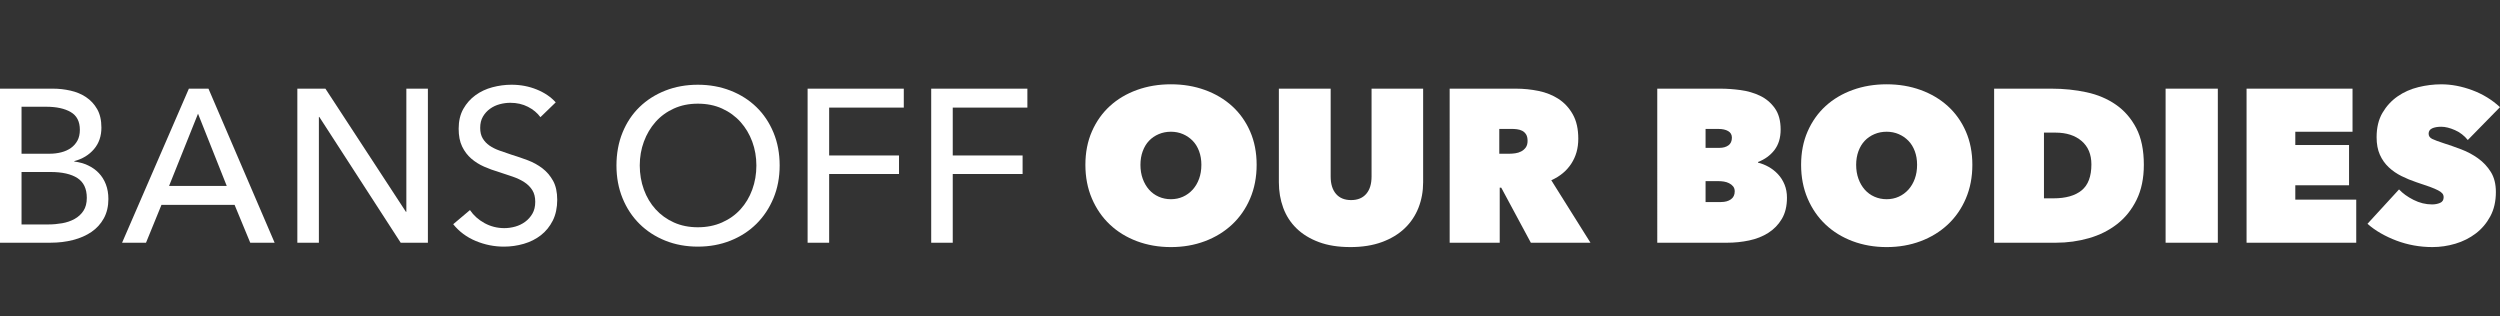 <?xml version="1.0" encoding="UTF-8"?><svg id="a" xmlns="http://www.w3.org/2000/svg" viewBox="0 0 1920 243.07"><rect x="0" y="0" width="1920" height="243.07" fill="#333333" stroke="none"/><g><path d="M0,68.09H40.78c4.45,0,8.91,.5,13.37,1.51,4.46,1,8.44,2.67,11.95,5.01,3.51,2.34,6.35,5.41,8.52,9.19,2.17,3.79,3.26,8.52,3.26,14.2,0,6.58-1.9,12.09-5.71,16.55-3.81,4.46-8.85,7.52-15.12,9.19v.33c3.78,.45,7.28,1.42,10.51,2.92,3.22,1.5,6,3.48,8.34,5.93,2.34,2.45,4.14,5.35,5.42,8.69,1.28,3.34,1.92,7.08,1.92,11.2,0,5.68-1.17,10.64-3.5,14.87-2.33,4.23-5.5,7.72-9.5,10.45-4,2.73-8.7,4.79-14.09,6.18-5.4,1.4-11.15,2.09-17.26,2.09H0V68.09Zm16.54,49.97h21.56c3.12,0,6.1-.36,8.94-1.09,2.84-.72,5.32-1.84,7.44-3.34,2.11-1.51,3.78-3.4,5.01-5.68,1.22-2.28,1.84-5.04,1.84-8.27,0-6.35-2.34-10.89-7.02-13.62-4.68-2.73-10.97-4.09-18.88-4.09H16.54v36.1Zm0,54.31h20.72c3.45,0,6.94-.31,10.45-.92,3.51-.61,6.68-1.7,9.52-3.26,2.84-1.56,5.12-3.65,6.85-6.27,1.72-2.62,2.59-5.93,2.59-9.94,0-7.02-2.4-12.09-7.19-15.21-4.79-3.12-11.7-4.68-20.72-4.68H16.54v40.28Z" style="fill:#fff;"/><path d="M112.14,186.41h-18.38l51.3-118.32h15.04l50.81,118.32h-18.72l-12.03-29.08h-56.15l-11.87,29.08Zm17.71-43.62h44.29l-22.06-55.48-22.23,55.48Z" style="fill:#fff;"/><path d="M311.74,162.68h.34V68.09h16.54v118.32h-20.89l-62.5-96.6h-.33v96.6h-16.54V68.09h21.56l61.83,94.59Z" style="fill:#fff;"/><path d="M415.04,89.98c-2.35-3.23-5.53-5.87-9.55-7.94-4.02-2.06-8.55-3.09-13.57-3.09-2.68,0-5.4,.36-8.13,1.09-2.74,.72-5.22,1.9-7.46,3.51-2.24,1.62-4.05,3.62-5.45,6.02-1.4,2.4-2.09,5.26-2.09,8.61s.64,5.93,1.93,8.1c1.29,2.17,3.02,4.01,5.19,5.52,2.18,1.5,4.75,2.79,7.71,3.84,2.96,1.06,6.12,2.15,9.47,3.26,4.02,1.23,8.1,2.62,12.24,4.18,4.13,1.56,7.87,3.62,11.23,6.18,3.35,2.56,6.09,5.77,8.21,9.61,2.12,3.84,3.18,8.72,3.18,14.62s-1.14,11.45-3.43,15.96c-2.29,4.51-5.32,8.25-9.11,11.2-3.79,2.95-8.16,5.16-13.12,6.6-4.96,1.45-10.06,2.17-15.29,2.17-7.47,0-14.68-1.45-21.64-4.35-6.96-2.9-12.73-7.19-17.3-12.87l12.87-10.86c2.79,4.12,6.52,7.47,11.2,10.03,4.68,2.56,9.75,3.84,15.21,3.84,2.79,0,5.57-.39,8.36-1.17,2.78-.78,5.32-2.01,7.6-3.68,2.28-1.67,4.15-3.76,5.6-6.27,1.45-2.51,2.17-5.54,2.17-9.11s-.75-6.54-2.25-8.94c-1.51-2.4-3.54-4.43-6.1-6.1-2.56-1.67-5.54-3.09-8.94-4.26-3.4-1.17-6.99-2.37-10.78-3.59-3.79-1.11-7.52-2.48-11.2-4.09-3.68-1.61-6.96-3.68-9.86-6.18-2.9-2.51-5.24-5.6-7.02-9.28-1.79-3.68-2.67-8.24-2.67-13.7,0-5.9,1.2-10.97,3.59-15.21,2.39-4.23,5.51-7.74,9.36-10.53,3.85-2.78,8.19-4.82,13.04-6.1,4.85-1.28,9.72-1.92,14.62-1.92,6.91,0,13.37,1.23,19.39,3.68,6.01,2.45,10.86,5.74,14.54,9.86l-11.73,11.36Z" style="fill:#fff;"/></g><g><path d="M598.78,127.08c0,9.14-1.59,17.52-4.76,25.15-3.17,7.63-7.55,14.2-13.12,19.72-5.57,5.51-12.2,9.8-19.89,12.87-7.69,3.06-16.04,4.59-25.07,4.59s-17.35-1.53-24.98-4.59c-7.63-3.06-14.24-7.35-19.81-12.87-5.57-5.52-9.92-12.09-13.03-19.72-3.12-7.63-4.68-16.02-4.68-25.15s1.56-17.69,4.68-25.32c3.12-7.63,7.46-14.15,13.03-19.55,5.57-5.4,12.17-9.61,19.81-12.62,7.63-3.01,15.96-4.51,24.98-4.51s17.38,1.51,25.07,4.51c7.69,3.01,14.32,7.22,19.89,12.62,5.57,5.4,9.95,11.92,13.12,19.55,3.18,7.63,4.76,16.07,4.76,25.32Zm-17.88,0c0-6.46-1.06-12.56-3.17-18.3-2.12-5.74-5.13-10.78-9.02-15.12-3.9-4.35-8.61-7.77-14.12-10.28-5.51-2.51-11.73-3.76-18.63-3.76s-12.95,1.25-18.47,3.76c-5.51,2.51-10.19,5.93-14.04,10.28-3.85,4.35-6.83,9.39-8.94,15.12-2.12,5.74-3.17,11.84-3.17,18.3s1.06,12.76,3.17,18.55c2.12,5.8,5.12,10.84,9.02,15.12,3.9,4.29,8.58,7.66,14.04,10.11,5.46,2.45,11.59,3.68,18.38,3.68s12.98-1.22,18.55-3.68c5.57-2.45,10.3-5.82,14.21-10.11,3.9-4.29,6.91-9.33,9.02-15.12,2.12-5.79,3.17-11.97,3.17-18.55Z" style="fill:#fff;"/><path d="M636.78,186.41h-16.54V68.09h73.87v14.54h-57.32v36.77h53.65v14.21h-53.65v52.81Z" style="fill:#fff;"/><path d="M731.7,186.41h-16.54V68.09h73.87v14.54h-57.32v36.77h53.65v14.21h-53.65v52.81Z" style="fill:#fff;"/></g><g><path d="M833.58,126.58c0-9.47,1.67-18.02,5.01-25.65,3.34-7.63,7.94-14.12,13.79-19.47,5.85-5.35,12.79-9.47,20.81-12.37,8.02-2.9,16.71-4.35,26.07-4.35s18.05,1.45,26.07,4.35c8.02,2.9,14.98,7.02,20.89,12.37,5.9,5.35,10.53,11.84,13.87,19.47,3.34,7.63,5.01,16.18,5.01,25.65s-1.67,18.11-5.01,25.91c-3.34,7.8-7.97,14.45-13.87,19.97-5.91,5.51-12.87,9.78-20.89,12.79-8.02,3.01-16.71,4.51-26.07,4.51s-18.05-1.51-26.07-4.51c-8.02-3.01-14.96-7.27-20.81-12.79-5.85-5.51-10.45-12.17-13.79-19.97-3.34-7.8-5.01-16.43-5.01-25.91Zm42.28,0c0,3.9,.58,7.47,1.75,10.7,1.17,3.23,2.78,6.01,4.85,8.36,2.06,2.34,4.54,4.15,7.44,5.43,2.9,1.28,6.02,1.92,9.36,1.92s6.44-.64,9.28-1.92c2.84-1.28,5.32-3.09,7.44-5.43,2.11-2.34,3.76-5.12,4.93-8.36,1.17-3.23,1.75-6.79,1.75-10.7s-.58-7.27-1.75-10.45c-1.17-3.17-2.82-5.85-4.93-8.02-2.12-2.17-4.6-3.87-7.44-5.1-2.84-1.22-5.93-1.84-9.28-1.84s-6.46,.61-9.36,1.84c-2.9,1.23-5.38,2.93-7.44,5.1-2.06,2.17-3.68,4.85-4.85,8.02-1.17,3.18-1.75,6.66-1.75,10.45Z" style="fill:#fff;"/><path d="M1036.98,189.75c-9.25,0-17.3-1.28-24.15-3.85-6.85-2.56-12.56-6.07-17.13-10.53-4.57-4.45-7.97-9.72-10.19-15.79-2.23-6.07-3.34-12.62-3.34-19.64V68.09h39.78v67.52c0,5.68,1.36,10.11,4.09,13.29,2.73,3.18,6.6,4.76,11.61,4.76s8.88-1.59,11.62-4.76c2.73-3.17,4.09-7.6,4.09-13.29V68.09h39.61v71.86c0,7.02-1.2,13.57-3.59,19.64-2.4,6.07-5.93,11.34-10.61,15.79-4.68,4.46-10.5,7.97-17.46,10.53-6.96,2.56-15.07,3.85-24.32,3.85Z" style="fill:#fff;"/><path d="M1113.35,68.09h50.97c5.79,0,11.56,.58,17.3,1.75,5.74,1.17,10.86,3.23,15.38,6.18,4.51,2.95,8.16,6.91,10.94,11.87,2.79,4.96,4.18,11.17,4.18,18.63s-1.78,13.62-5.35,19.14c-3.57,5.51-8.69,9.78-15.38,12.78l30.08,47.96h-45.79l-22.73-42.28h-1.17v42.28h-38.44V68.09Zm38.1,49.97h7.86c1.34,0,2.81-.11,4.43-.34,1.61-.22,3.12-.69,4.51-1.42,1.39-.72,2.56-1.72,3.51-3.01,.94-1.28,1.42-2.98,1.42-5.1s-.39-3.79-1.17-5.01c-.78-1.22-1.78-2.14-3.01-2.76-1.23-.61-2.56-1-4.01-1.17-1.45-.17-2.79-.25-4.01-.25h-9.53v19.05Z" style="fill:#fff;"/></g><g><path d="M1350.16,124.91c2.79,.67,5.51,1.76,8.19,3.26,2.67,1.51,5.07,3.4,7.19,5.68,2.12,2.28,3.79,4.93,5.01,7.94,1.22,3.01,1.84,6.35,1.84,10.03,0,6.46-1.31,11.89-3.93,16.29-2.62,4.4-6.08,7.97-10.36,10.7-4.29,2.73-9.19,4.68-14.71,5.85-5.51,1.17-11.17,1.75-16.96,1.75h-53.65V68.09h48.63c4.79,0,9.89,.36,15.29,1.08,5.4,.73,10.39,2.17,14.96,4.35,4.57,2.17,8.36,5.35,11.36,9.53,3.01,4.18,4.51,9.66,4.51,16.46,0,6.35-1.59,11.59-4.76,15.71-3.18,4.12-7.38,7.18-12.62,9.19v.5Zm-40.28-25.9v14.54h10.7c2.78,0,5.07-.64,6.85-1.92,1.78-1.28,2.67-3.26,2.67-5.93,0-2.23-.95-3.9-2.84-5.01-1.9-1.11-4.4-1.67-7.52-1.67h-9.86Zm0,40.11v16.04h11.87c3.12,0,5.65-.7,7.6-2.09,1.95-1.39,2.92-3.43,2.92-6.1,0-1.56-.42-2.84-1.25-3.85s-1.87-1.81-3.09-2.42c-1.23-.61-2.54-1.03-3.93-1.25-1.39-.22-2.7-.33-3.93-.33h-10.19Z" style="fill:#fff;"/><path d="M1383.25,126.58c0-9.47,1.67-18.02,5.01-25.65,3.34-7.63,7.94-14.12,13.79-19.47,5.85-5.35,12.79-9.47,20.81-12.37,8.02-2.9,16.71-4.35,26.07-4.35s18.05,1.45,26.07,4.35c8.02,2.9,14.98,7.02,20.89,12.37,5.9,5.35,10.53,11.84,13.87,19.47,3.34,7.63,5.01,16.18,5.01,25.65s-1.67,18.11-5.01,25.91c-3.34,7.8-7.97,14.45-13.87,19.97-5.91,5.51-12.87,9.78-20.89,12.79-8.02,3.01-16.71,4.51-26.07,4.51s-18.05-1.51-26.07-4.51c-8.02-3.01-14.96-7.27-20.81-12.79-5.85-5.51-10.45-12.17-13.79-19.97-3.34-7.8-5.01-16.43-5.01-25.91Zm42.28,0c0,3.9,.58,7.47,1.75,10.7,1.17,3.23,2.78,6.01,4.85,8.36,2.06,2.34,4.54,4.15,7.44,5.43,2.9,1.28,6.02,1.92,9.36,1.92s6.44-.64,9.28-1.92c2.84-1.28,5.32-3.09,7.44-5.43,2.11-2.34,3.76-5.12,4.93-8.36,1.17-3.23,1.75-6.79,1.75-10.7s-.58-7.27-1.75-10.45c-1.17-3.17-2.82-5.85-4.93-8.02-2.12-2.17-4.6-3.87-7.44-5.1-2.84-1.22-5.93-1.84-9.28-1.84s-6.46,.61-9.36,1.84c-2.9,1.23-5.38,2.93-7.44,5.1-2.06,2.17-3.68,4.85-4.85,8.02-1.17,3.18-1.75,6.66-1.75,10.45Z" style="fill:#fff;"/><path d="M1531.49,186.41V68.09h44.12c9.36,0,18.3,.92,26.82,2.76,8.52,1.84,16.04,5.01,22.56,9.53,6.52,4.51,11.73,10.5,15.63,17.96,3.9,7.46,5.85,16.88,5.85,28.24,0,10.36-1.87,19.33-5.6,26.91-3.73,7.58-8.72,13.79-14.96,18.63-6.24,4.85-13.43,8.44-21.56,10.78-8.14,2.34-16.6,3.51-25.4,3.51h-47.46Zm38.27-84.56v50.47h7.35c9.36,0,16.54-2.03,21.56-6.1,5.01-4.07,7.52-10.72,7.52-19.97,0-7.69-2.51-13.68-7.52-17.97-5.01-4.29-11.7-6.43-20.05-6.43h-8.86Z" style="fill:#fff;"/><path d="M1663.18,68.09h40.11v118.32h-40.11V68.09Z" style="fill:#fff;"/><path d="M1725.35,68.09h81.39v33.09h-43.95v10.19h41.28v30.92h-41.28v11.03h46.8v33.09h-84.23V68.09Z" style="fill:#fff;"/><path d="M1868.03,189.75c-4.79,0-9.5-.42-14.12-1.25-4.63-.84-9.08-2.06-13.37-3.68-4.29-1.61-8.33-3.51-12.12-5.68-3.79-2.17-7.19-4.59-10.19-7.27l24.23-26.4c2.78,3.01,6.49,5.68,11.11,8.02,4.62,2.34,9.39,3.51,14.29,3.51,2.23,0,4.26-.39,6.1-1.17,1.84-.78,2.76-2.23,2.76-4.34,0-1.11-.31-2.06-.92-2.84-.61-.78-1.7-1.59-3.26-2.42-1.56-.84-3.71-1.75-6.44-2.76s-6.16-2.17-10.28-3.51c-4.01-1.34-7.85-2.93-11.53-4.76-3.68-1.84-6.94-4.09-9.78-6.77-2.84-2.67-5.1-5.87-6.77-9.61-1.67-3.73-2.5-8.22-2.5-13.45,0-7.35,1.5-13.59,4.51-18.72,3.01-5.12,6.88-9.33,11.61-12.62,4.73-3.29,10.05-5.65,15.96-7.1,5.9-1.45,11.75-2.17,17.55-2.17,7.8,0,15.74,1.51,23.82,4.51,8.08,3.01,15.18,7.35,21.31,13.03l-24.73,25.24c-2.67-3.34-5.96-5.87-9.86-7.6-3.9-1.72-7.41-2.59-10.53-2.59-2.9,0-5.24,.42-7.02,1.25-1.79,.84-2.67,2.2-2.67,4.09,0,1.78,.92,3.12,2.76,4.01,1.84,.89,4.82,2,8.94,3.34,4.23,1.34,8.69,2.9,13.37,4.68,4.68,1.78,9,4.09,12.95,6.94,3.95,2.84,7.21,6.32,9.78,10.45,2.56,4.12,3.85,9.25,3.85,15.38,0,7.13-1.42,13.34-4.26,18.63-2.84,5.29-6.57,9.69-11.2,13.2-4.62,3.51-9.83,6.13-15.63,7.85-5.79,1.73-11.7,2.59-17.71,2.59Z" style="fill:#fff;"/></g></svg>